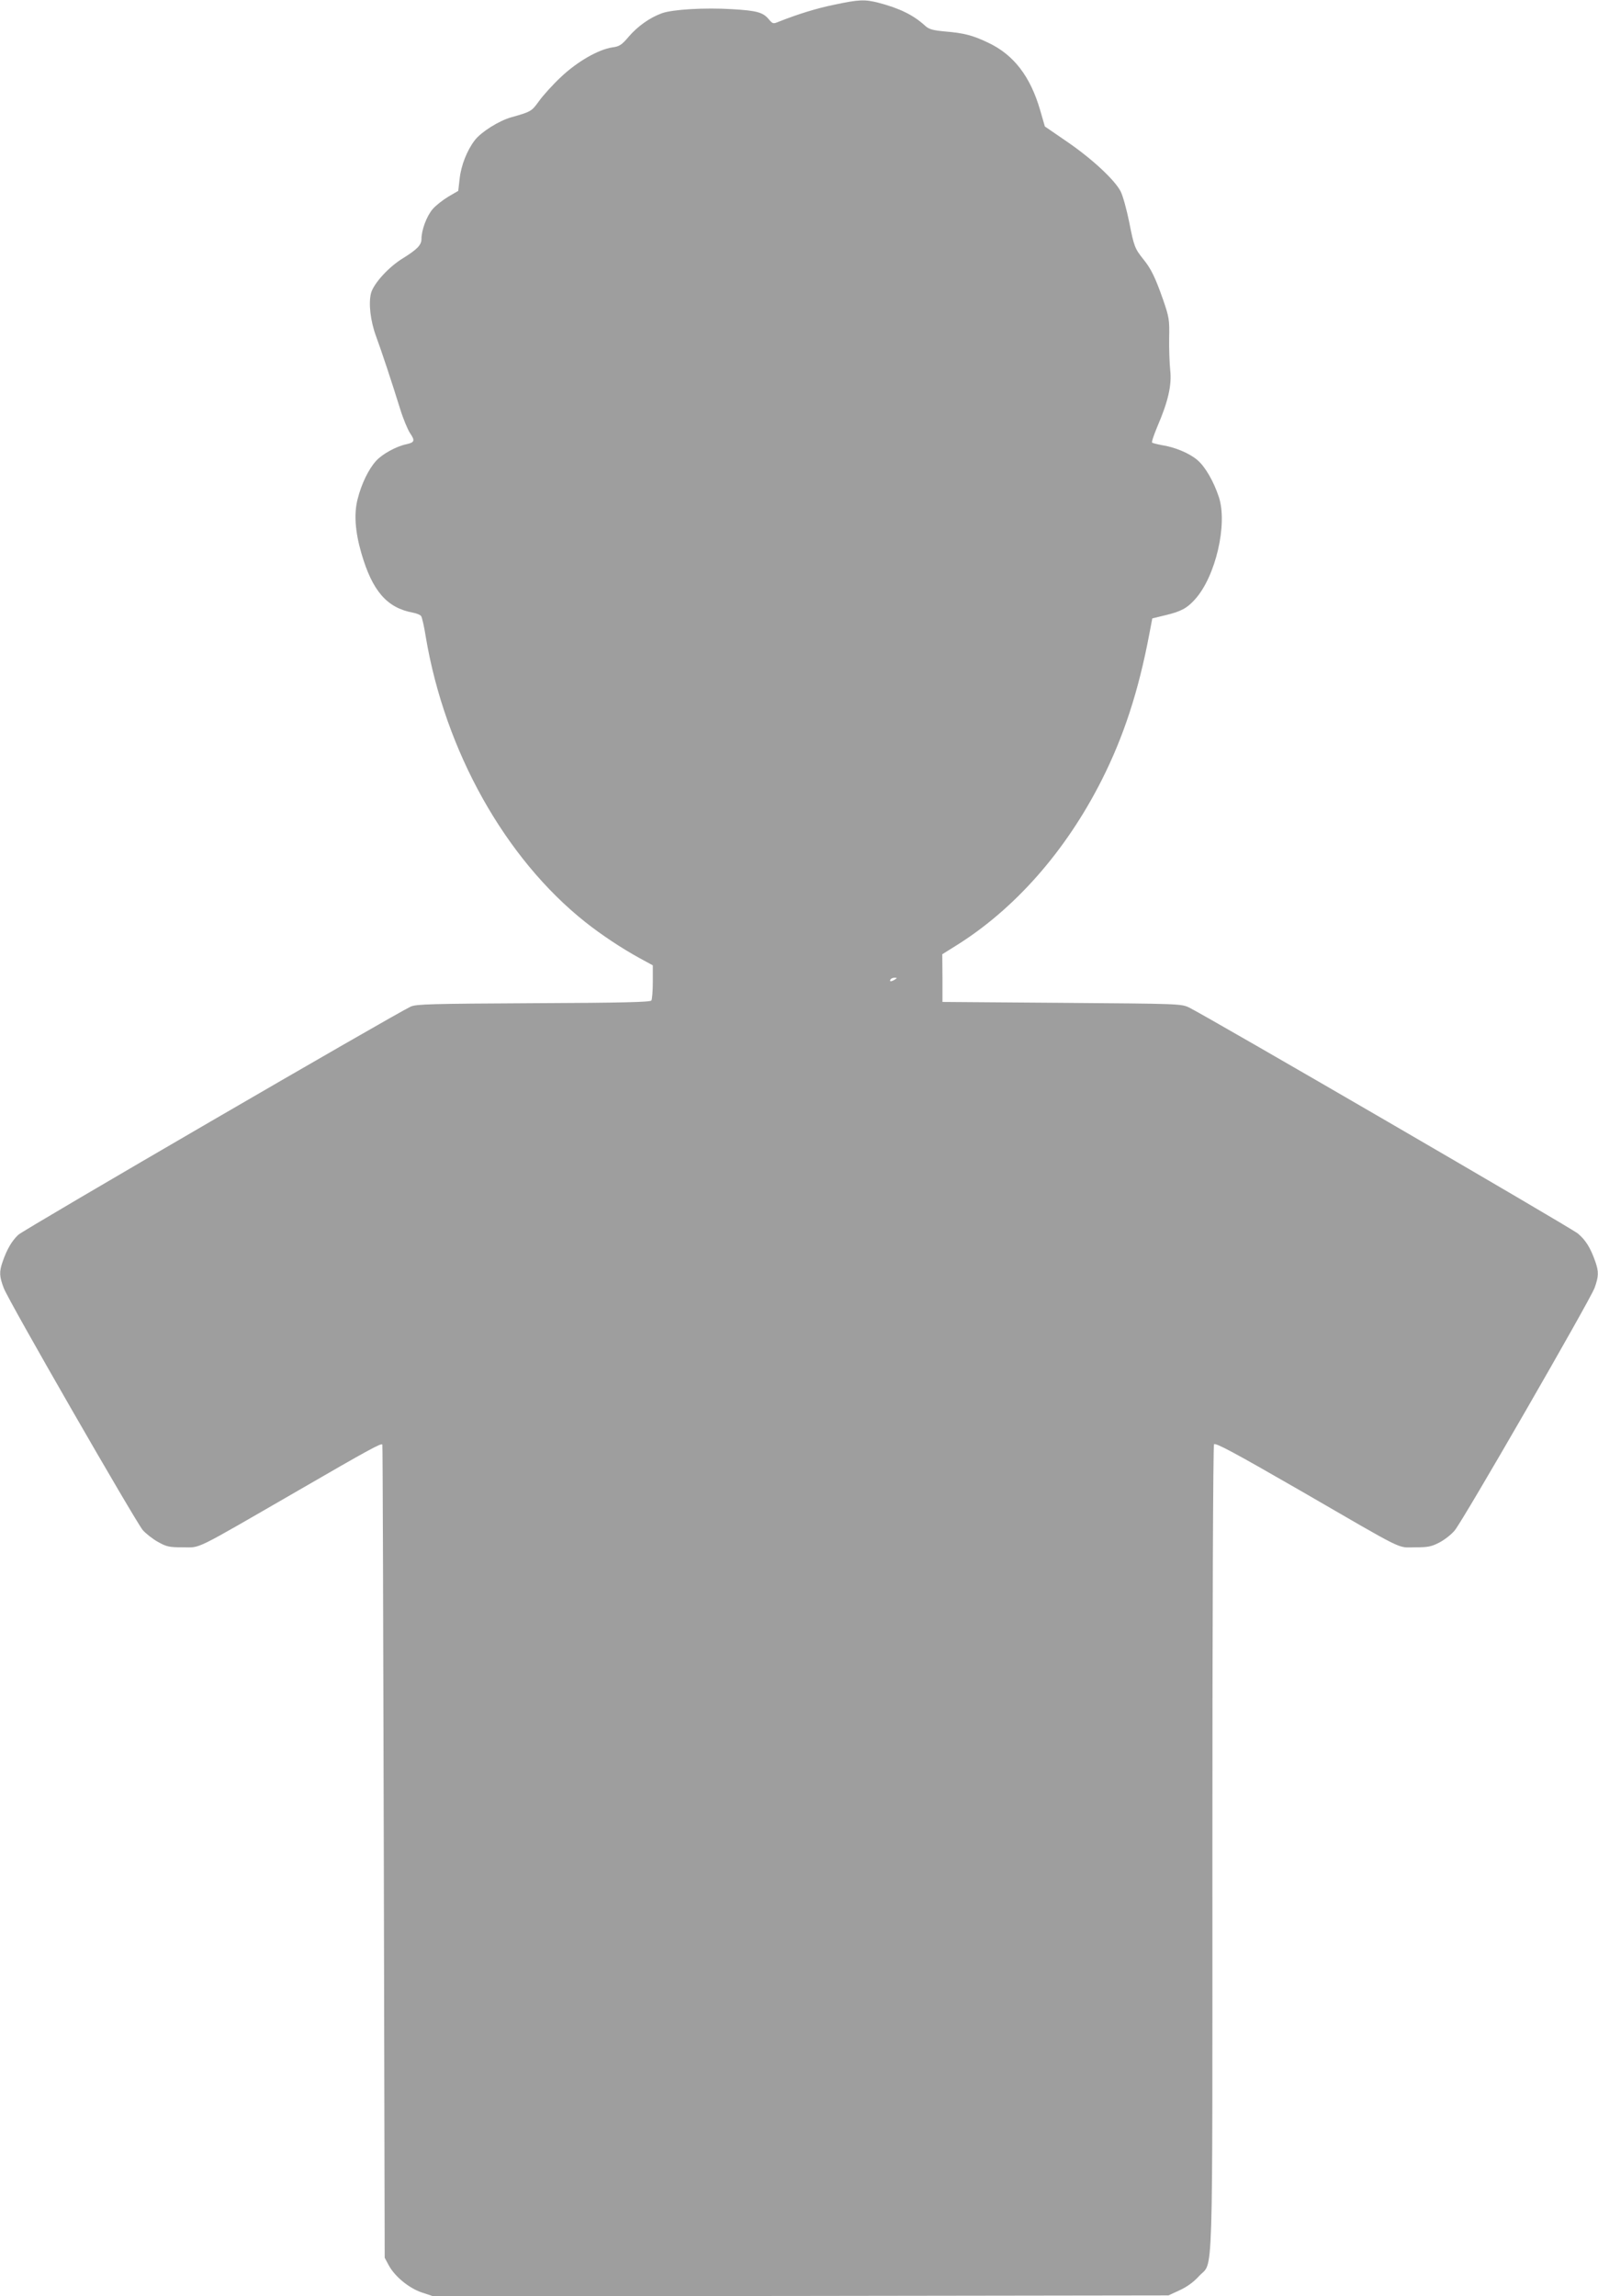 <?xml version="1.0" standalone="no"?>
<!DOCTYPE svg PUBLIC "-//W3C//DTD SVG 20010904//EN"
 "http://www.w3.org/TR/2001/REC-SVG-20010904/DTD/svg10.dtd">
<svg version="1.0" xmlns="http://www.w3.org/2000/svg"
 width="891pt" height="1280pt" viewBox="0 0 891 1280"
 preserveAspectRatio="xMidYMid meet">
<g transform="translate(0,1280) scale(0.1,-0.1)"
fill="#9e9e9e" stroke="none">
<path d="M4653 12774 c-99 -20 -205 -53 -311 -95 -31 -13 -34 -12 -55 13 -32
39 -66 49 -207 57 -150 9 -329 -1 -390 -23 -68 -25 -134 -72 -184 -130 -39
-46 -52 -55 -91 -60 -80 -12 -197 -80 -287 -165 -46 -43 -101 -104 -123 -135
-41 -57 -45 -59 -155 -90 -68 -19 -168 -82 -203 -128 -43 -56 -76 -140 -84
-213 l-8 -69 -55 -32 c-30 -18 -70 -49 -88 -70 -33 -39 -62 -116 -62 -166 0
-34 -24 -58 -104 -108 -79 -48 -162 -140 -177 -193 -15 -57 -4 -155 28 -242
30 -81 88 -256 133 -401 17 -56 43 -118 56 -138 29 -42 26 -52 -19 -62 -58
-12 -136 -55 -170 -93 -42 -46 -82 -129 -103 -213 -21 -81 -14 -182 21 -302
61 -210 142 -304 287 -331 21 -4 41 -12 46 -19 5 -6 17 -58 26 -116 107 -636
442 -1235 891 -1591 90 -71 200 -144 298 -198 l77 -42 0 -92 c0 -51 -4 -97 -8
-104 -6 -9 -163 -13 -657 -15 -571 -3 -654 -5 -685 -19 -89 -41 -2159 -1244
-2188 -1272 -36 -34 -63 -80 -87 -149 -20 -57 -19 -83 6 -148 25 -69 733
-1298 775 -1349 18 -20 56 -50 85 -66 48 -27 63 -30 139 -30 103 0 49 -26 640
315 404 234 464 266 472 258 2 -2 5 -1022 8 -2268 l5 -2265 22 -41 c34 -64
114 -129 186 -153 l63 -21 2049 2 2050 3 63 29 c41 19 78 46 107 78 82 91 75
-130 75 2382 0 1294 4 2247 9 2255 7 11 108 -43 478 -256 603 -349 540 -318
643 -318 73 0 92 4 136 27 29 15 67 45 85 67 45 52 755 1284 780 1352 23 64
24 90 4 147 -27 77 -54 120 -97 156 -41 34 -2073 1214 -2168 1260 -44 21 -57
21 -710 26 l-665 5 0 133 -1 133 72 45 c331 205 616 529 816 924 123 243 206
497 266 814 l17 89 70 17 c89 21 123 39 168 89 115 127 183 419 133 571 -29
87 -76 169 -120 206 -43 37 -125 72 -199 83 -26 5 -50 11 -53 14 -4 3 10 43
29 89 60 139 81 230 72 313 -4 38 -7 120 -6 180 2 104 0 116 -34 215 -44 125
-67 172 -110 225 -47 59 -52 70 -79 208 -14 69 -35 145 -47 169 -32 64 -159
182 -299 278 l-124 85 -26 90 c-55 190 -148 310 -290 377 -88 42 -136 54 -245
63 -63 6 -85 12 -105 30 -66 61 -144 99 -263 130 -75 19 -108 18 -244 -11z
m337 -5434 c-20 -13 -33 -13 -25 0 3 6 14 10 23 10 15 0 15 -2 2 -10z"/>
</g>
</svg>
